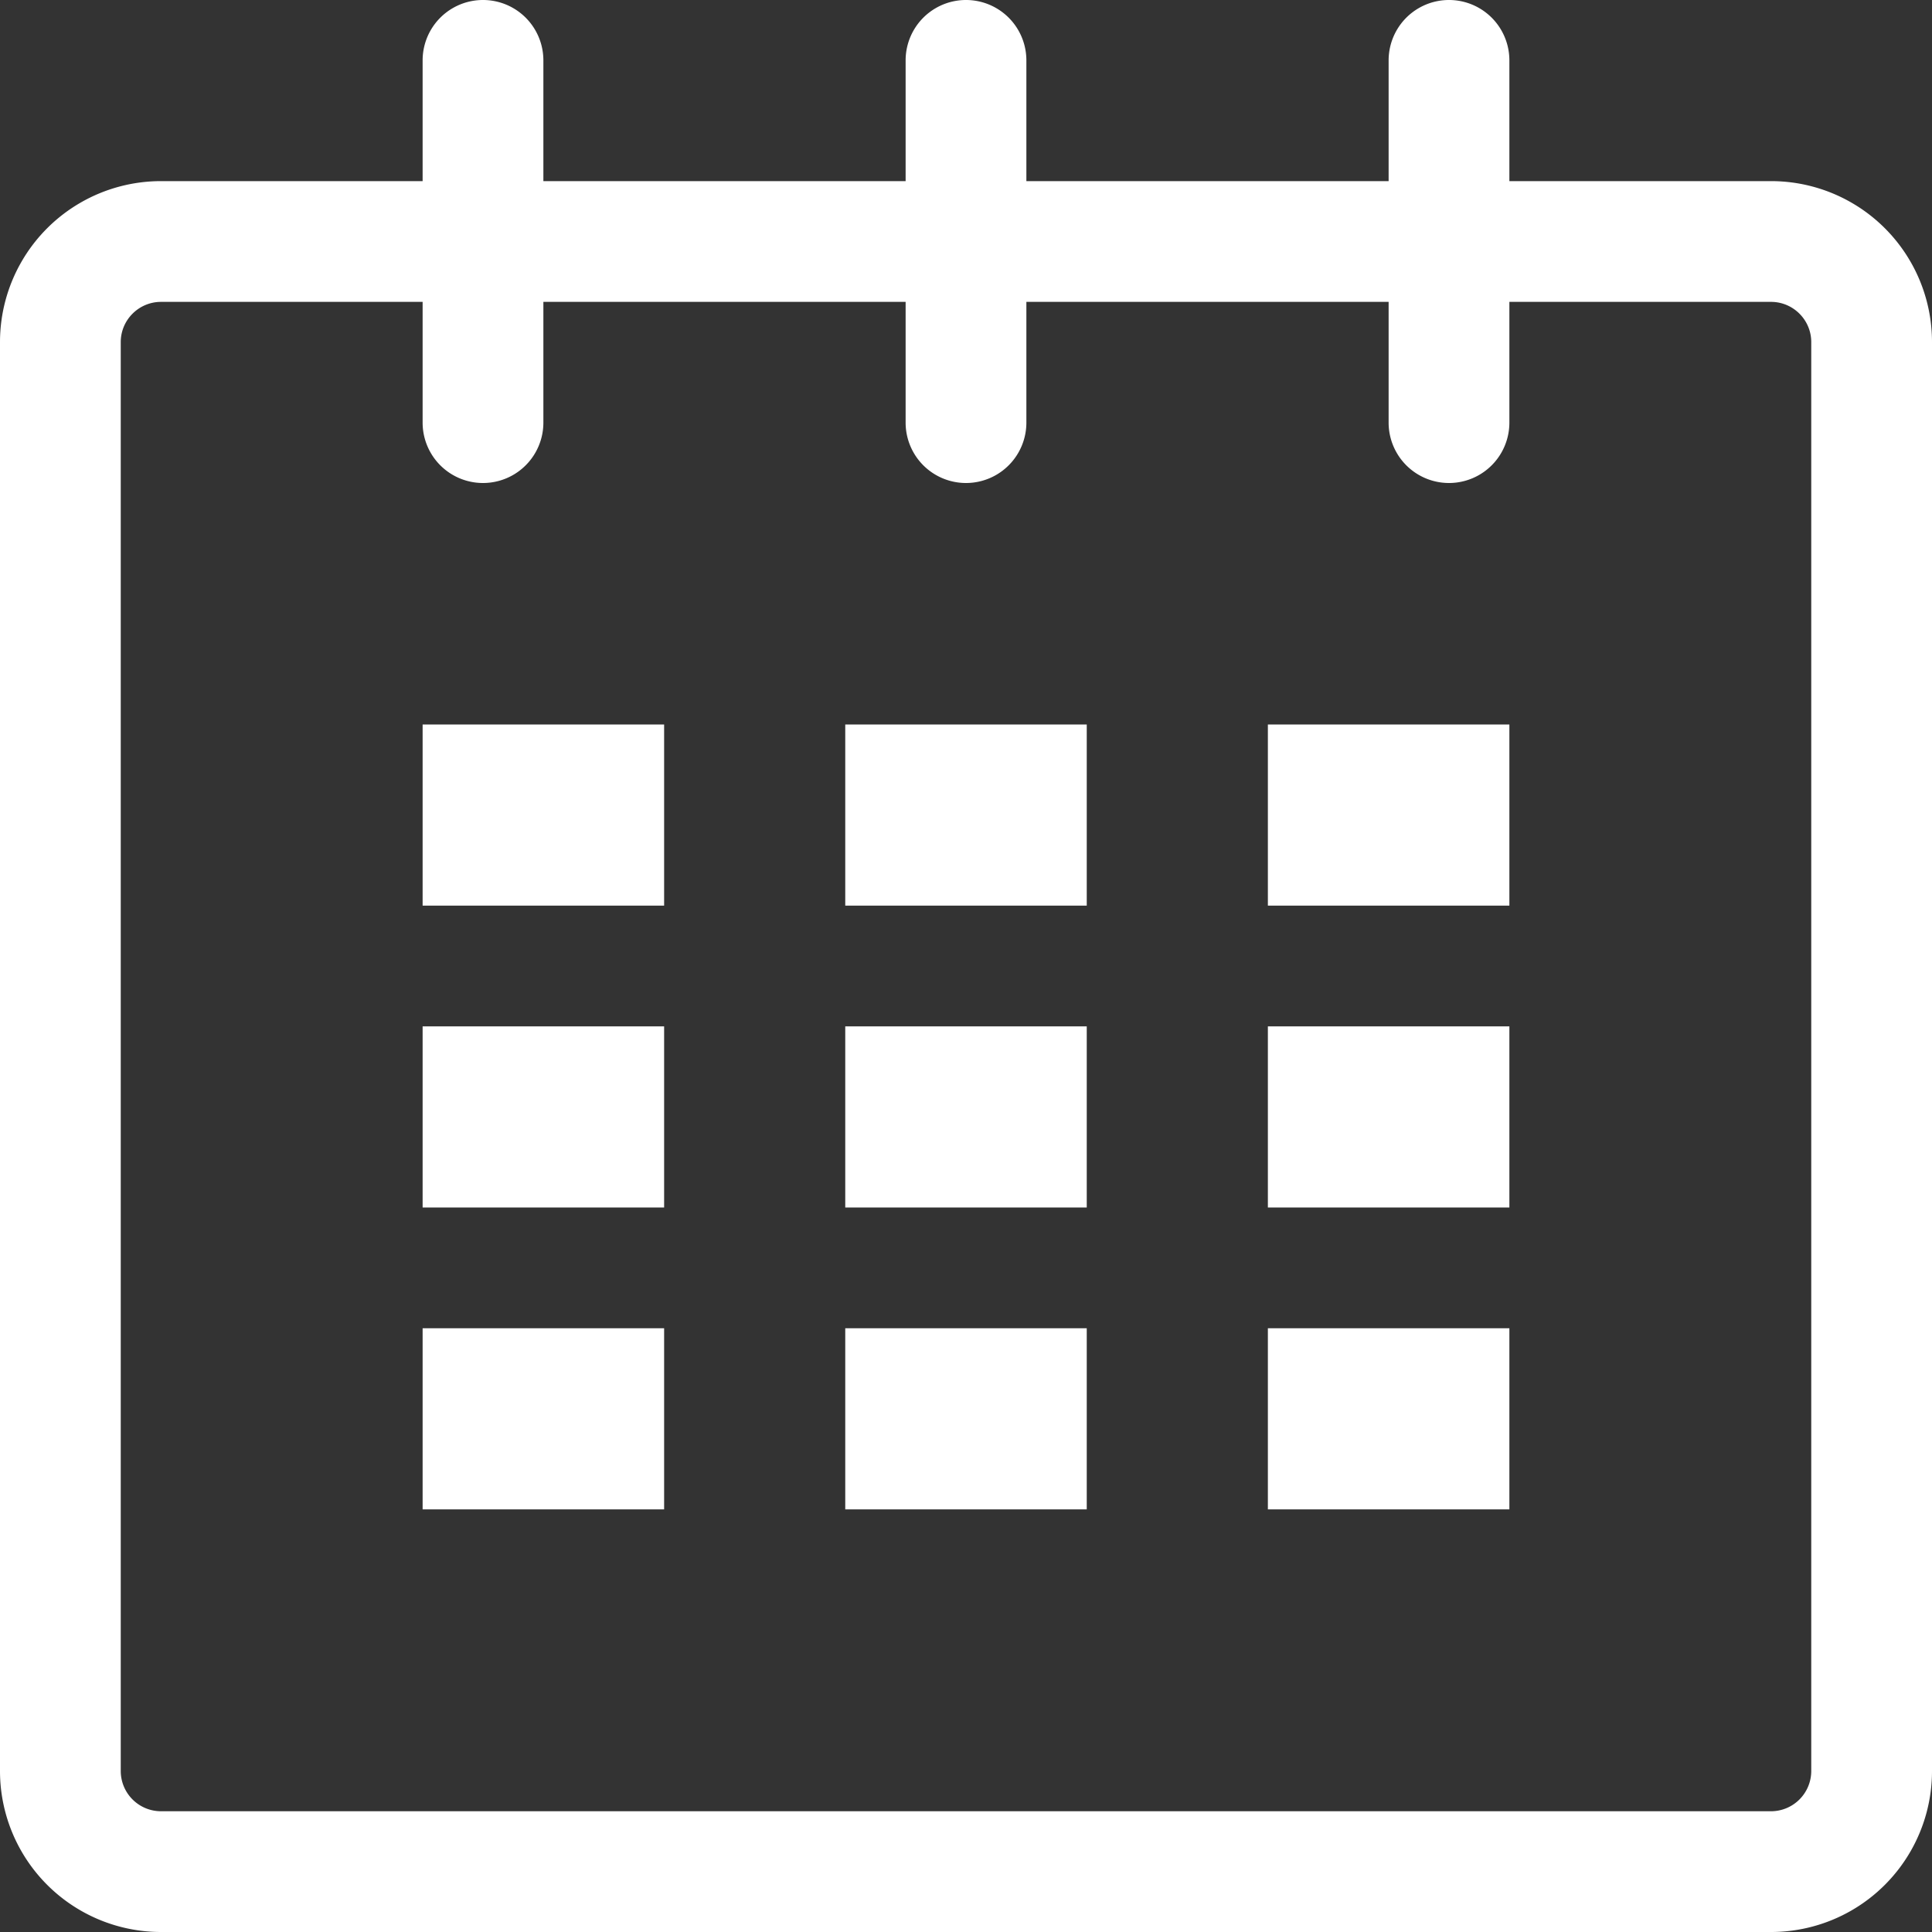 
<svg xmlns="http://www.w3.org/2000/svg" xmlns:xlink="http://www.w3.org/1999/xlink" x="0px" y="0px"  viewBox="0 0 32 32" xml:space="preserve" width="23px" height="23px">
<rect x="0" y="0" width="32" height="32" fill="#333333" stroke="none"/>
<style>
	path{
		fill: url(#svg-gradient) #d90e90;
	}
</style>
	<path d="M29.334 3H25V1a1 1 0 1 0-2 0v2h-6V1a1 1 0 1 0-2 0v2H9V1a1 1 0 1 0-2 0v2H2.667A2.666 2.666 0 0 0 0 5.666v23.667A2.667 2.667 0 0 0 2.667 32h26.667A2.666 2.666 0 0 0 32 29.333V5.666A2.665 2.665 0 0 0 29.334 3zM30 29.333a.667.667 0 0 1-.666.667H2.667A.667.667 0 0 1 2 29.333V5.666C2 5.299 2.299 5 2.667 5H7v2a1 1 0 1 0 2 0V5h6v2a1 1 0 1 0 2 0V5h6v2a1 1 0 1 0 2 0V5h4.334c.367 0 .666.299.666.666v23.667z"></path><path d="M7 12h4v3H7zM7 17h4v3H7zM7 22h4v3H7zM14 22h4v3h-4zM14 17h4v3h-4zM14 12h4v3h-4zM21 22h4v3h-4zM21 17h4v3h-4zM21 12h4v3h-4z"></path>
	<linearGradient id="svg-gradient" x1="0%" y1="100%" x2="100%" y2="0%"><stop offset="0%" style="stop-color:rgb(255,255,255);stop-opacity:1"></stop><stop offset="100%" style="stop-color:rgb(255,255,255);stop-opacity:1"></stop></linearGradient>
</svg>
